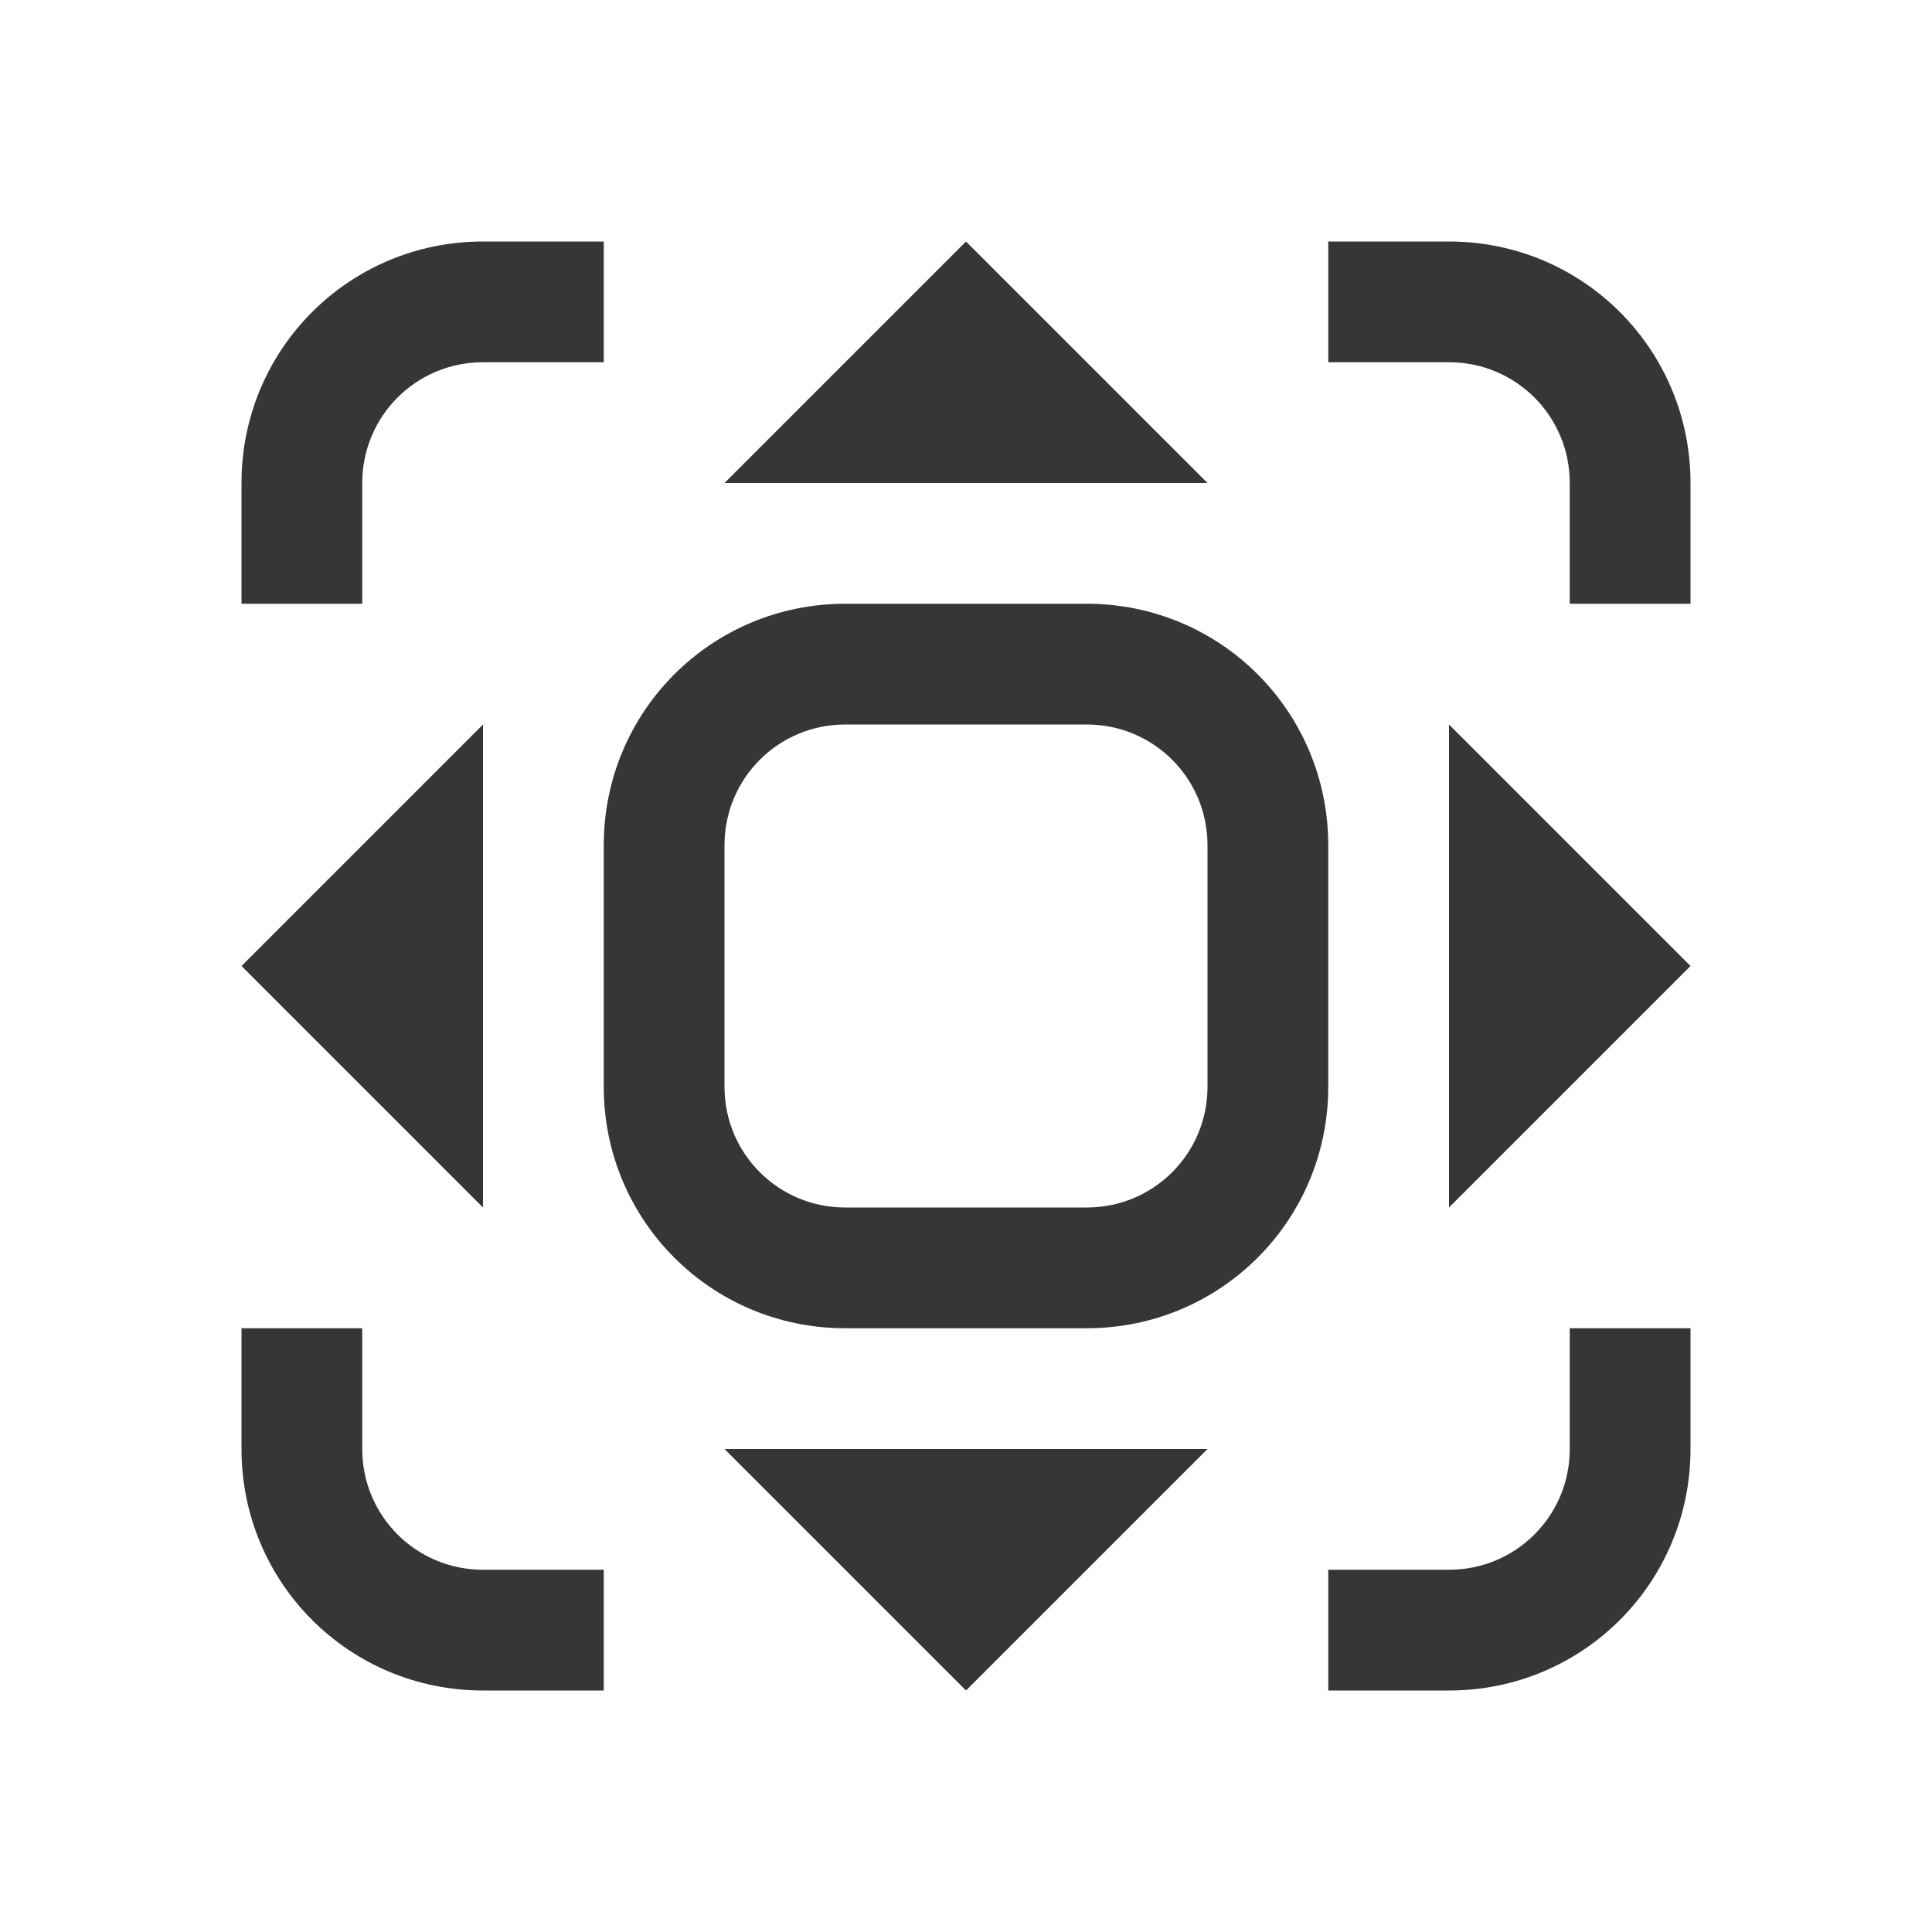 <svg version="1.1" viewBox="0 0 16 16" xmlns="http://www.w3.org/2000/svg">
 <defs>
  <style id="current-color-scheme" type="text/css">.ColorScheme-Text {
        color:#363636;
      }</style>
 </defs>
 <path d="m4 2c-1.108 0-2 0.892-2 2v1h1v-1c0-0.554 0.446-1 1-1h1v-1h-1zm4 0-2 2h4l-2-2zm3 0v1h1c0.554 0 1 0.446 1 1v1h1v-1c0-1.108-0.892-2-2-2h-1zm-4 3c-1.108 0-2 0.892-2 2v2c0 1.108 0.892 2 2 2h2c1.108 0 2-0.892 2-2v-2c0-1.108-0.892-2-2-2h-2zm-3 1-2 2 2 2v-4zm3 0h2c0.554 0 1 0.446 1 1v2c0 0.554-0.446 1-1 1h-2c-0.554 0-1-0.446-1-1v-2c0-0.554 0.446-1 1-1zm5 0v4l2-2-2-2zm-10 5v1c0 1.108 0.892 2 2 2h1v-1h-1c-0.554 0-1-0.446-1-1v-1h-1zm11 0v1c0 0.554-0.446 1-1 1h-1v1h1c1.108 0 2-0.892 2-2v-1h-1zm-7 1 2 2 2-2h-4z" class="ColorScheme-Text" fill="currentColor"/>
</svg>
